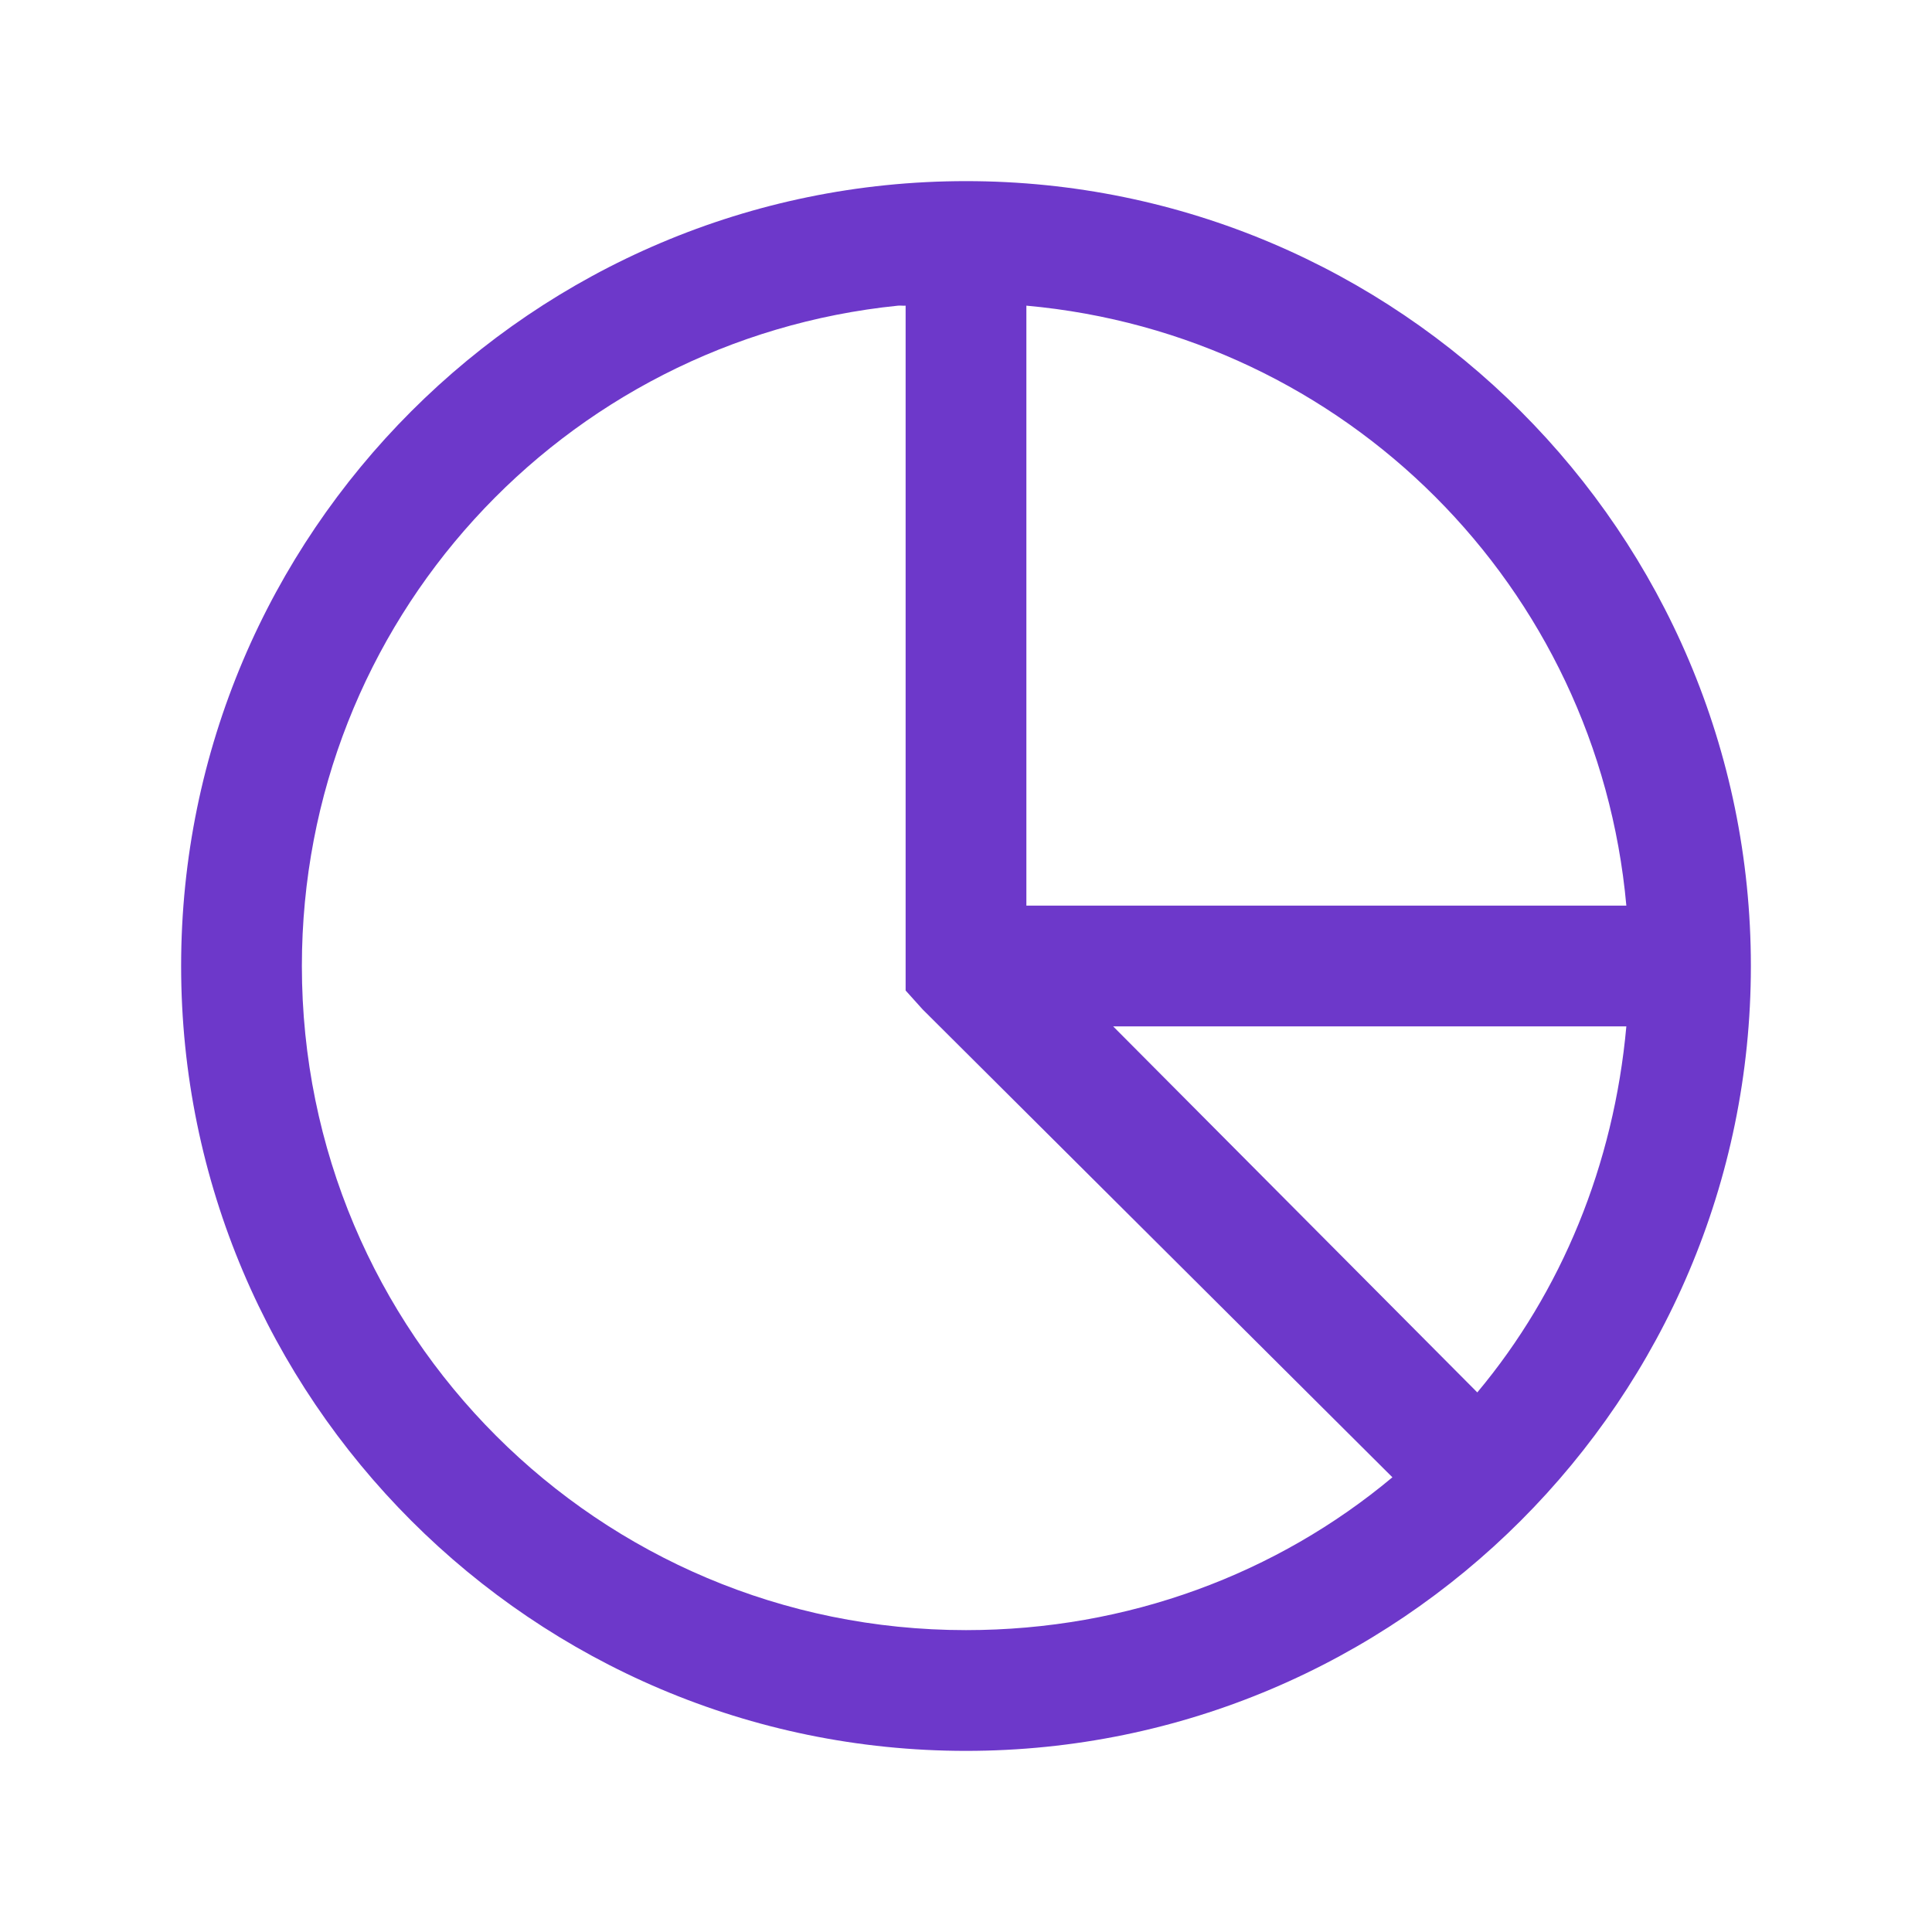 <svg width="48" height="48" viewBox="0 0 48 48" fill="none" xmlns="http://www.w3.org/2000/svg">
<path d="M24 4.5C13.248 4.5 4.5 13.248 4.5 24C4.5 34.752 13.248 43.5 24 43.5C34.752 43.5 43.5 34.752 43.5 24C43.5 13.248 34.752 4.5 24 4.5ZM22.312 7.594C22.377 7.588 22.436 7.6 22.5 7.594V24.609L22.922 25.078L34.594 36.703C31.734 39.094 28.031 40.5 24 40.5C14.871 40.5 7.5 33.129 7.5 24C7.5 15.44 13.98 8.438 22.312 7.594ZM25.5 7.594C33.428 8.309 39.691 14.572 40.406 22.5H25.5V7.594ZM27.656 25.5H40.406C40.096 28.939 38.795 32.092 36.703 34.594L27.656 25.5Z" fill="#6D38CA"/>
</svg>
